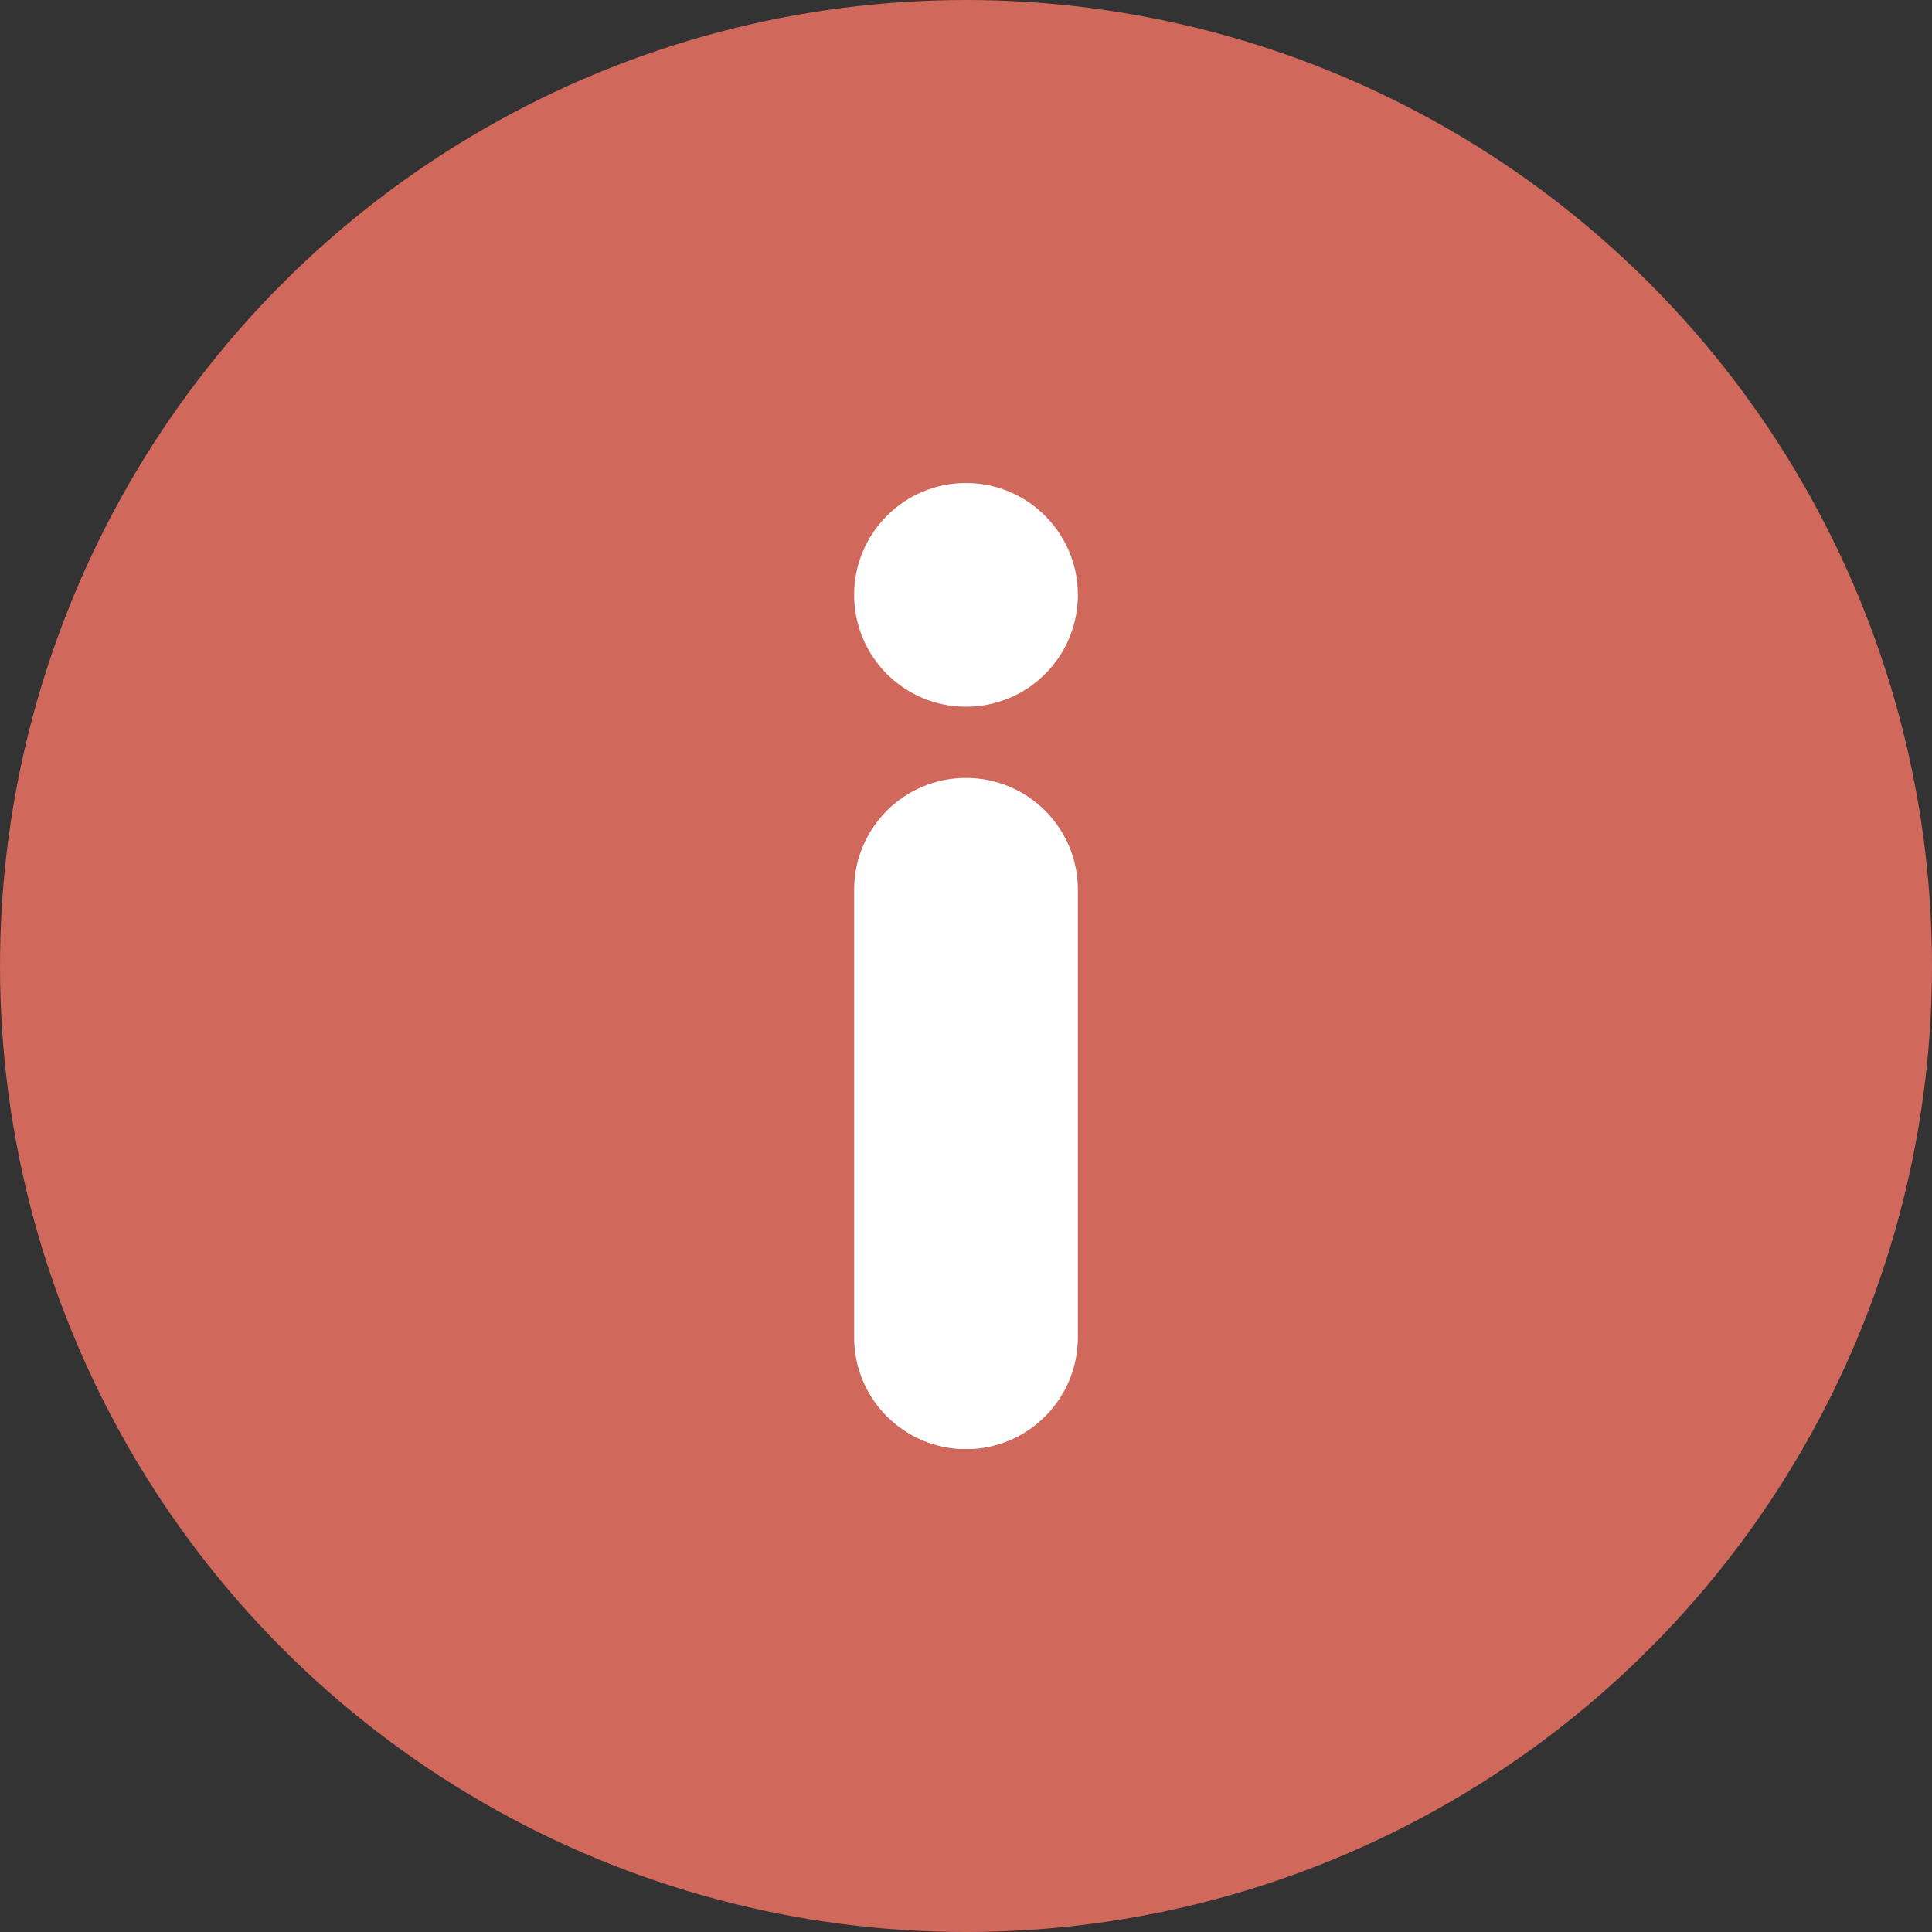 <svg width="20" height="20" viewBox="0 0 20 20" fill="none" xmlns="http://www.w3.org/2000/svg">
<rect x="0" y="0" width="20" height="20" fill="#333333" stroke="none"/>
<circle cx="10" cy="10" r="10" fill="#D0685C"/>
<g clip-path="url(#clip0_820_38)">
<path d="M10 8.053C10.639 8.053 11.158 8.57 11.158 9.211V13.844C11.158 14.482 10.641 15.002 10 15.002C9.361 15.002 8.842 14.484 8.842 13.844V9.211C8.842 8.57 9.361 8.053 10 8.053Z" fill="white"/>
<path d="M10 7.316C10.64 7.316 11.158 6.798 11.158 6.158C11.158 5.519 10.64 5 10 5C9.36 5 8.842 5.519 8.842 6.158C8.842 6.798 9.36 7.316 10 7.316Z" fill="white"/>
</g>
<defs>
<clipPath id="clip0_820_38">
<rect width="10" height="10" fill="white" transform="translate(5 5)"/>
</clipPath>
</defs>
</svg>
